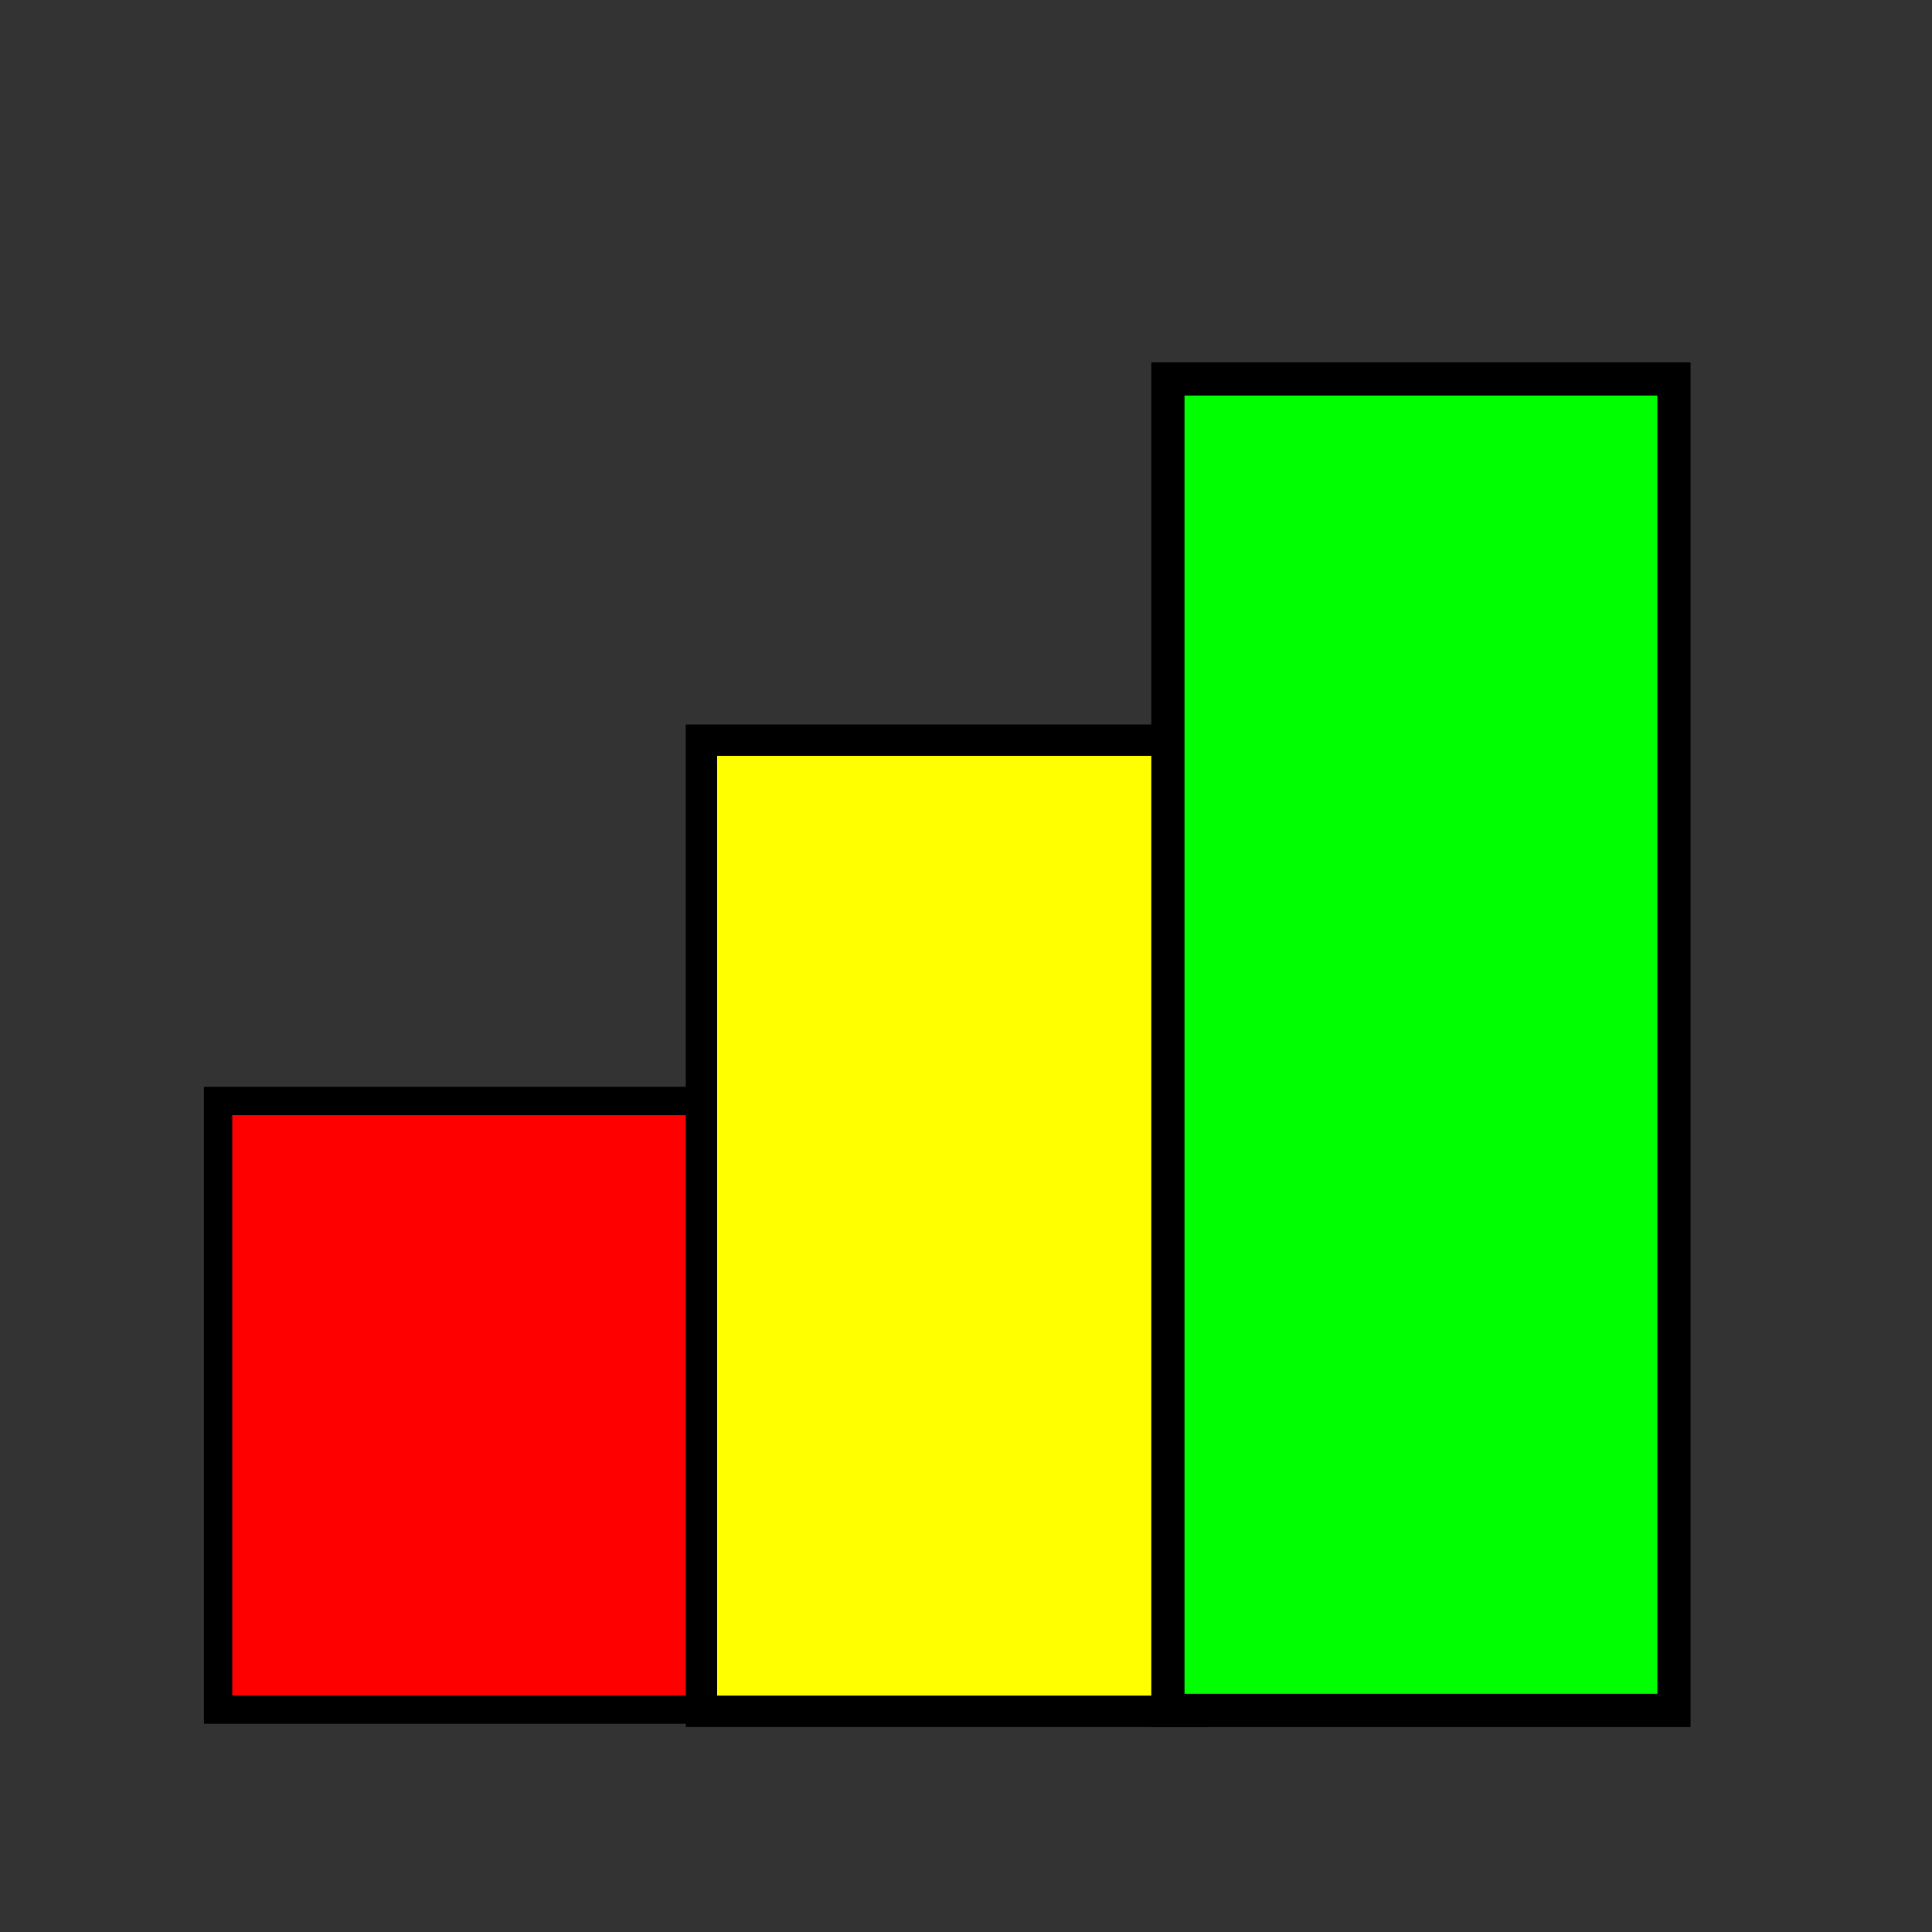 <?xml version="1.0" encoding="UTF-8" standalone="no"?>
<!-- Created with Inkscape (http://www.inkscape.org/) -->
<svg
   xmlns:dc="http://purl.org/dc/elements/1.1/"
   xmlns:cc="http://web.resource.org/cc/"
   xmlns:rdf="http://www.w3.org/1999/02/22-rdf-syntax-ns#"
   xmlns:svg="http://www.w3.org/2000/svg"
   xmlns="http://www.w3.org/2000/svg"
   xmlns:sodipodi="http://sodipodi.sourceforge.net/DTD/sodipodi-0.dtd"
   xmlns:inkscape="http://www.inkscape.org/namespaces/inkscape"
   width="16px"
   height="16px"
   id="svg8277"
   sodipodi:version="0.32"
   inkscape:version="0.44.1"
   sodipodi:docbase="/Scratch/john/pspp/src/ui/gui/icons/scalable"
   sodipodi:docname="ordinal.svg"
   inkscape:export-filename="/Scratch/john/pspp/src/ui/gui/icons/scalable/ordinal.png"
   inkscape:export-xdpi="90"
   inkscape:export-ydpi="90">
  <rect width="100%" height="100%" fill="#333333" stroke="none"/>
  <defs
     id="defs8279" />
  <sodipodi:namedview
     id="base"
     pagecolor="#ffffff"
     bordercolor="#666666"
     borderopacity="1.0"
     inkscape:pageopacity="0.0"
     inkscape:pageshadow="2"
     inkscape:zoom="22.197802"
     inkscape:cx="8"
     inkscape:cy="8"
     inkscape:current-layer="layer1"
     showgrid="true"
     inkscape:grid-bbox="true"
     inkscape:document-units="px"
     inkscape:window-width="900"
     inkscape:window-height="583"
     inkscape:window-x="0"
     inkscape:window-y="27" />
  <g
     id="layer1"
     inkscape:label="Layer 1"
     inkscape:groupmode="layer">
    <rect
       style="opacity:1;fill:red;fill-opacity:1;fill-rule:evenodd;stroke:black;stroke-width:0.235;stroke-miterlimit:4;stroke-dasharray:none;stroke-opacity:1"
       id="rect8285"
       width="4.076"
       height="5.04"
       x="1.806"
       y="9.118" />
    <rect
       style="opacity:1;fill:yellow;fill-opacity:1;fill-rule:evenodd;stroke:black;stroke-width:0.26;stroke-miterlimit:4;stroke-dasharray:none;stroke-opacity:1"
       id="rect8287"
       width="4.061"
       height="8.042"
       x="5.809"
       y="6.13" />
    <rect
       style="opacity:1;fill:lime;fill-opacity:1;fill-rule:evenodd;stroke:black;stroke-width:0.275;stroke-miterlimit:4;stroke-dasharray:none;stroke-opacity:1"
       id="rect8289"
       width="4.191"
       height="11.027"
       x="9.672"
       y="3.138" />
  </g>
</svg>
